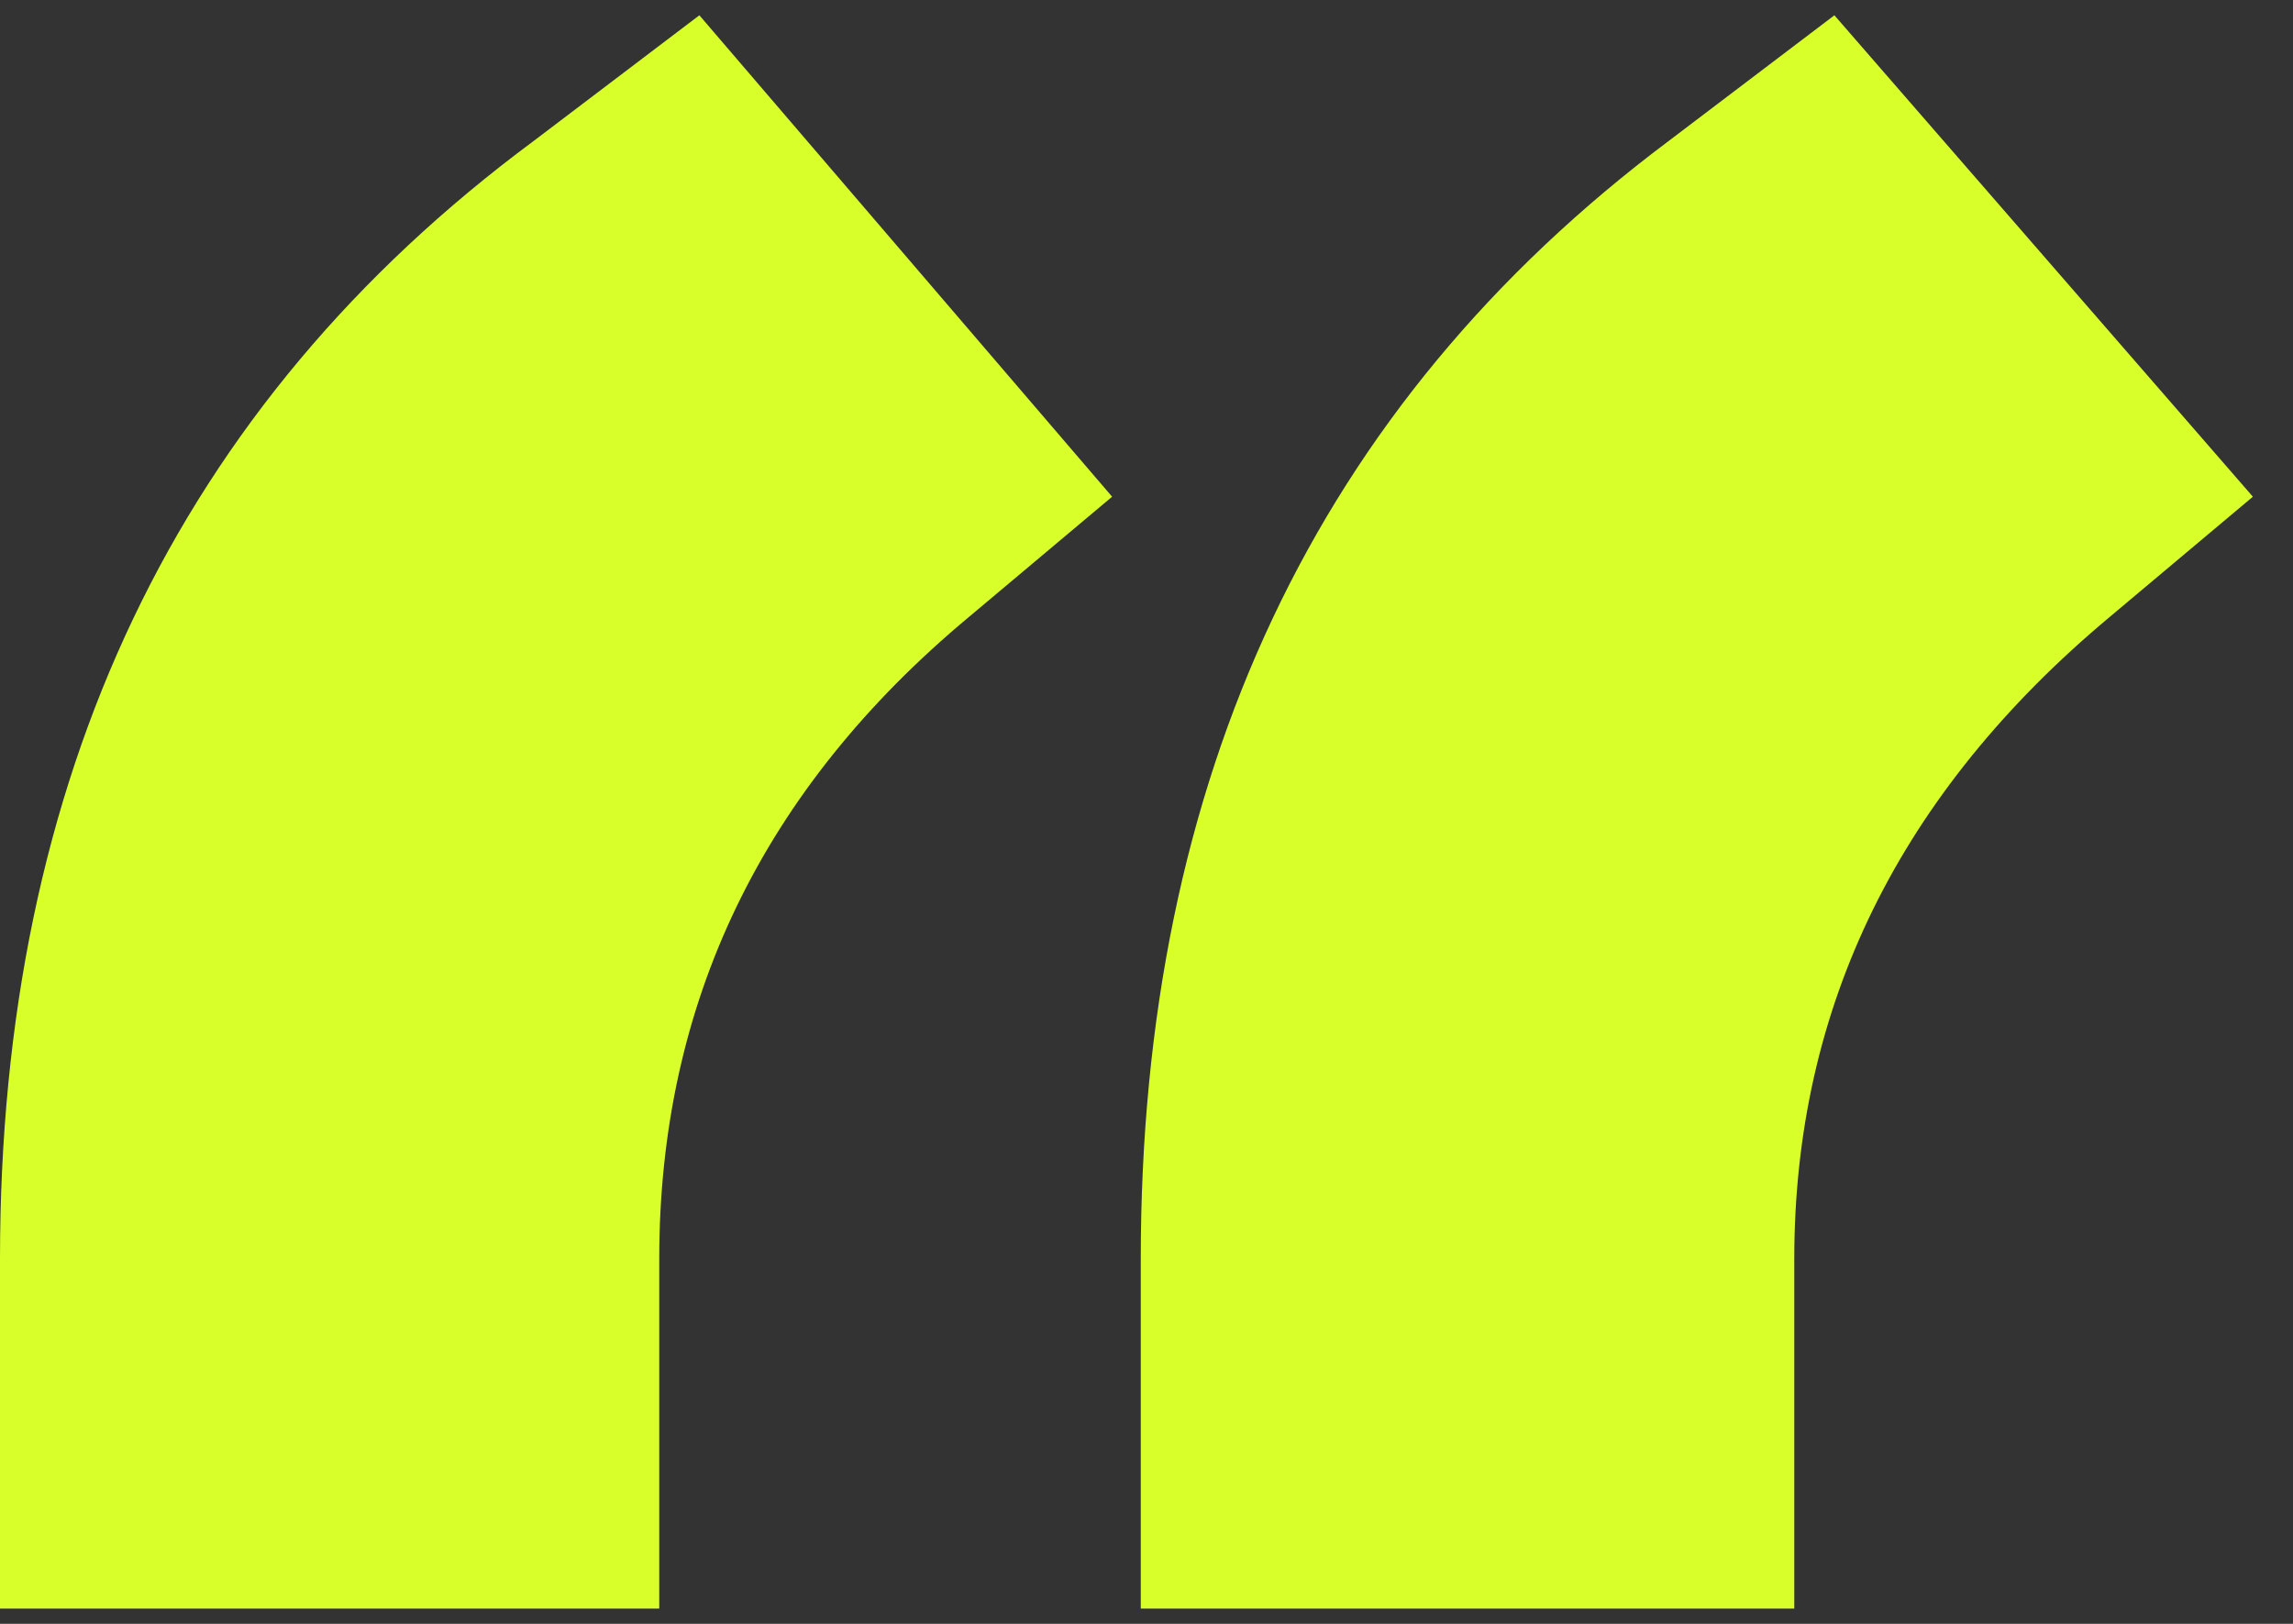 <svg width="48" height="34" viewBox="0 0 48 34" fill="none" xmlns="http://www.w3.org/2000/svg">
<rect x="0" y="0" width="48" height="34" fill="#333333" stroke="none"/>
<path d="M23.28 10.4L20.28 12.92C15.96 16.52 13.8 21 13.8 26.36V33.68H0V26.36C0 16.28 3.72 8.48 11.16 2.96L14.64 0.32L23.28 10.4ZM47.16 10.4L44.16 12.92C39.76 16.6 37.56 21.08 37.56 26.36V33.68H23.88V26.36C23.88 16.28 27.56 8.48 34.92 2.96L38.4 0.32L47.16 10.4Z" fill="#D9FF2B"/>
</svg>

